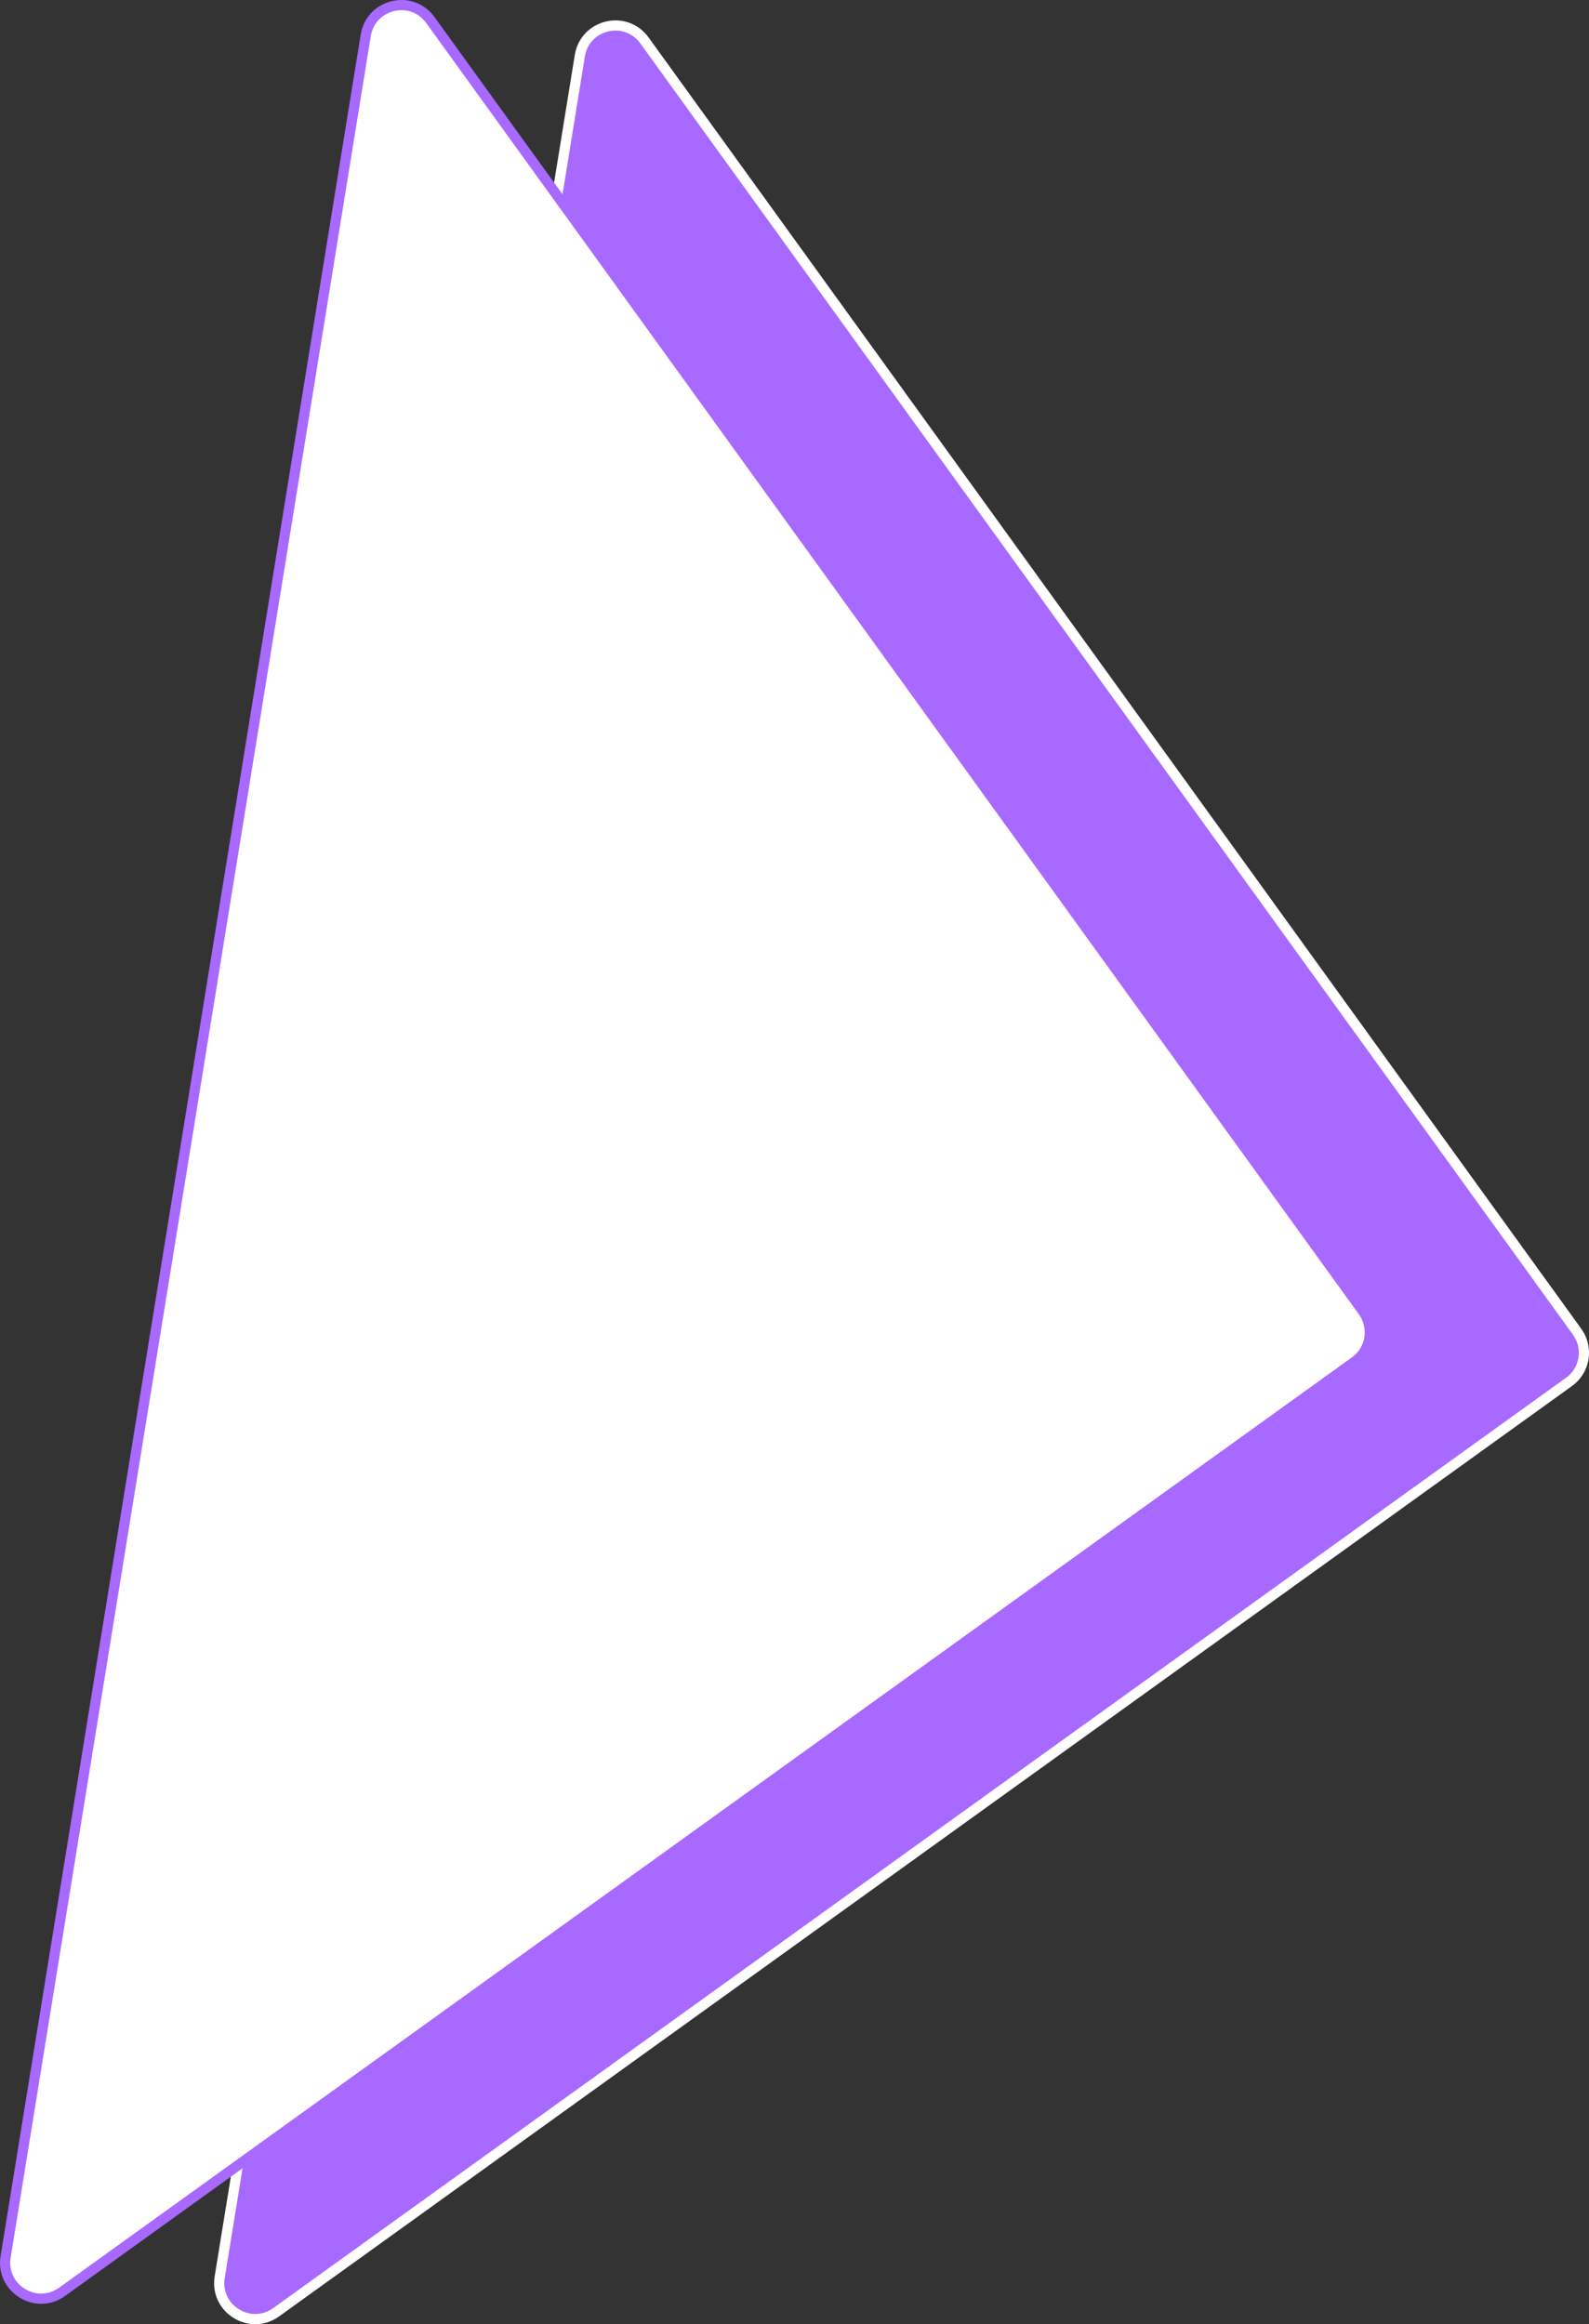 <?xml version="1.0" encoding="UTF-8"?>
<svg id="Layer_2" data-name="Layer 2" xmlns="http://www.w3.org/2000/svg" viewBox="0 0 311.73 455.79">
  <rect x="0" y="0" width="311.73" height="455.79" fill="#333333" stroke="none"/>
  <defs>
    <style>
      .cls-1 {
        fill: #a769ff;
        stroke: #fff;
      }

      .cls-1, .cls-2 {
        stroke-miterlimit: 10;
        stroke-width: 2px;
      }

      .cls-2 {
        fill: #fff;
        stroke: #a769ff;
      }
    </style>
  </defs>
  <g id="Layer_1-2" data-name="Layer 1">
    <path class="cls-1" d="M307.79,271.01L54.18,453.44c-5.1,3.67-12.08-.66-11.08-6.85L113.75,10.93c1.01-6.2,9-8.09,12.68-3l182.97,253.23c2.28,3.16,1.57,7.58-1.6,9.85Z"/>
    <path class="cls-2" d="M265.79,267.01L12.18,449.44c-5.1,3.67-12.08-.66-11.08-6.85L71.75,6.93c1.01-6.2,9-8.09,12.68-3l182.97,253.23c2.28,3.16,1.57,7.58-1.6,9.85Z"/>
  </g>
</svg>